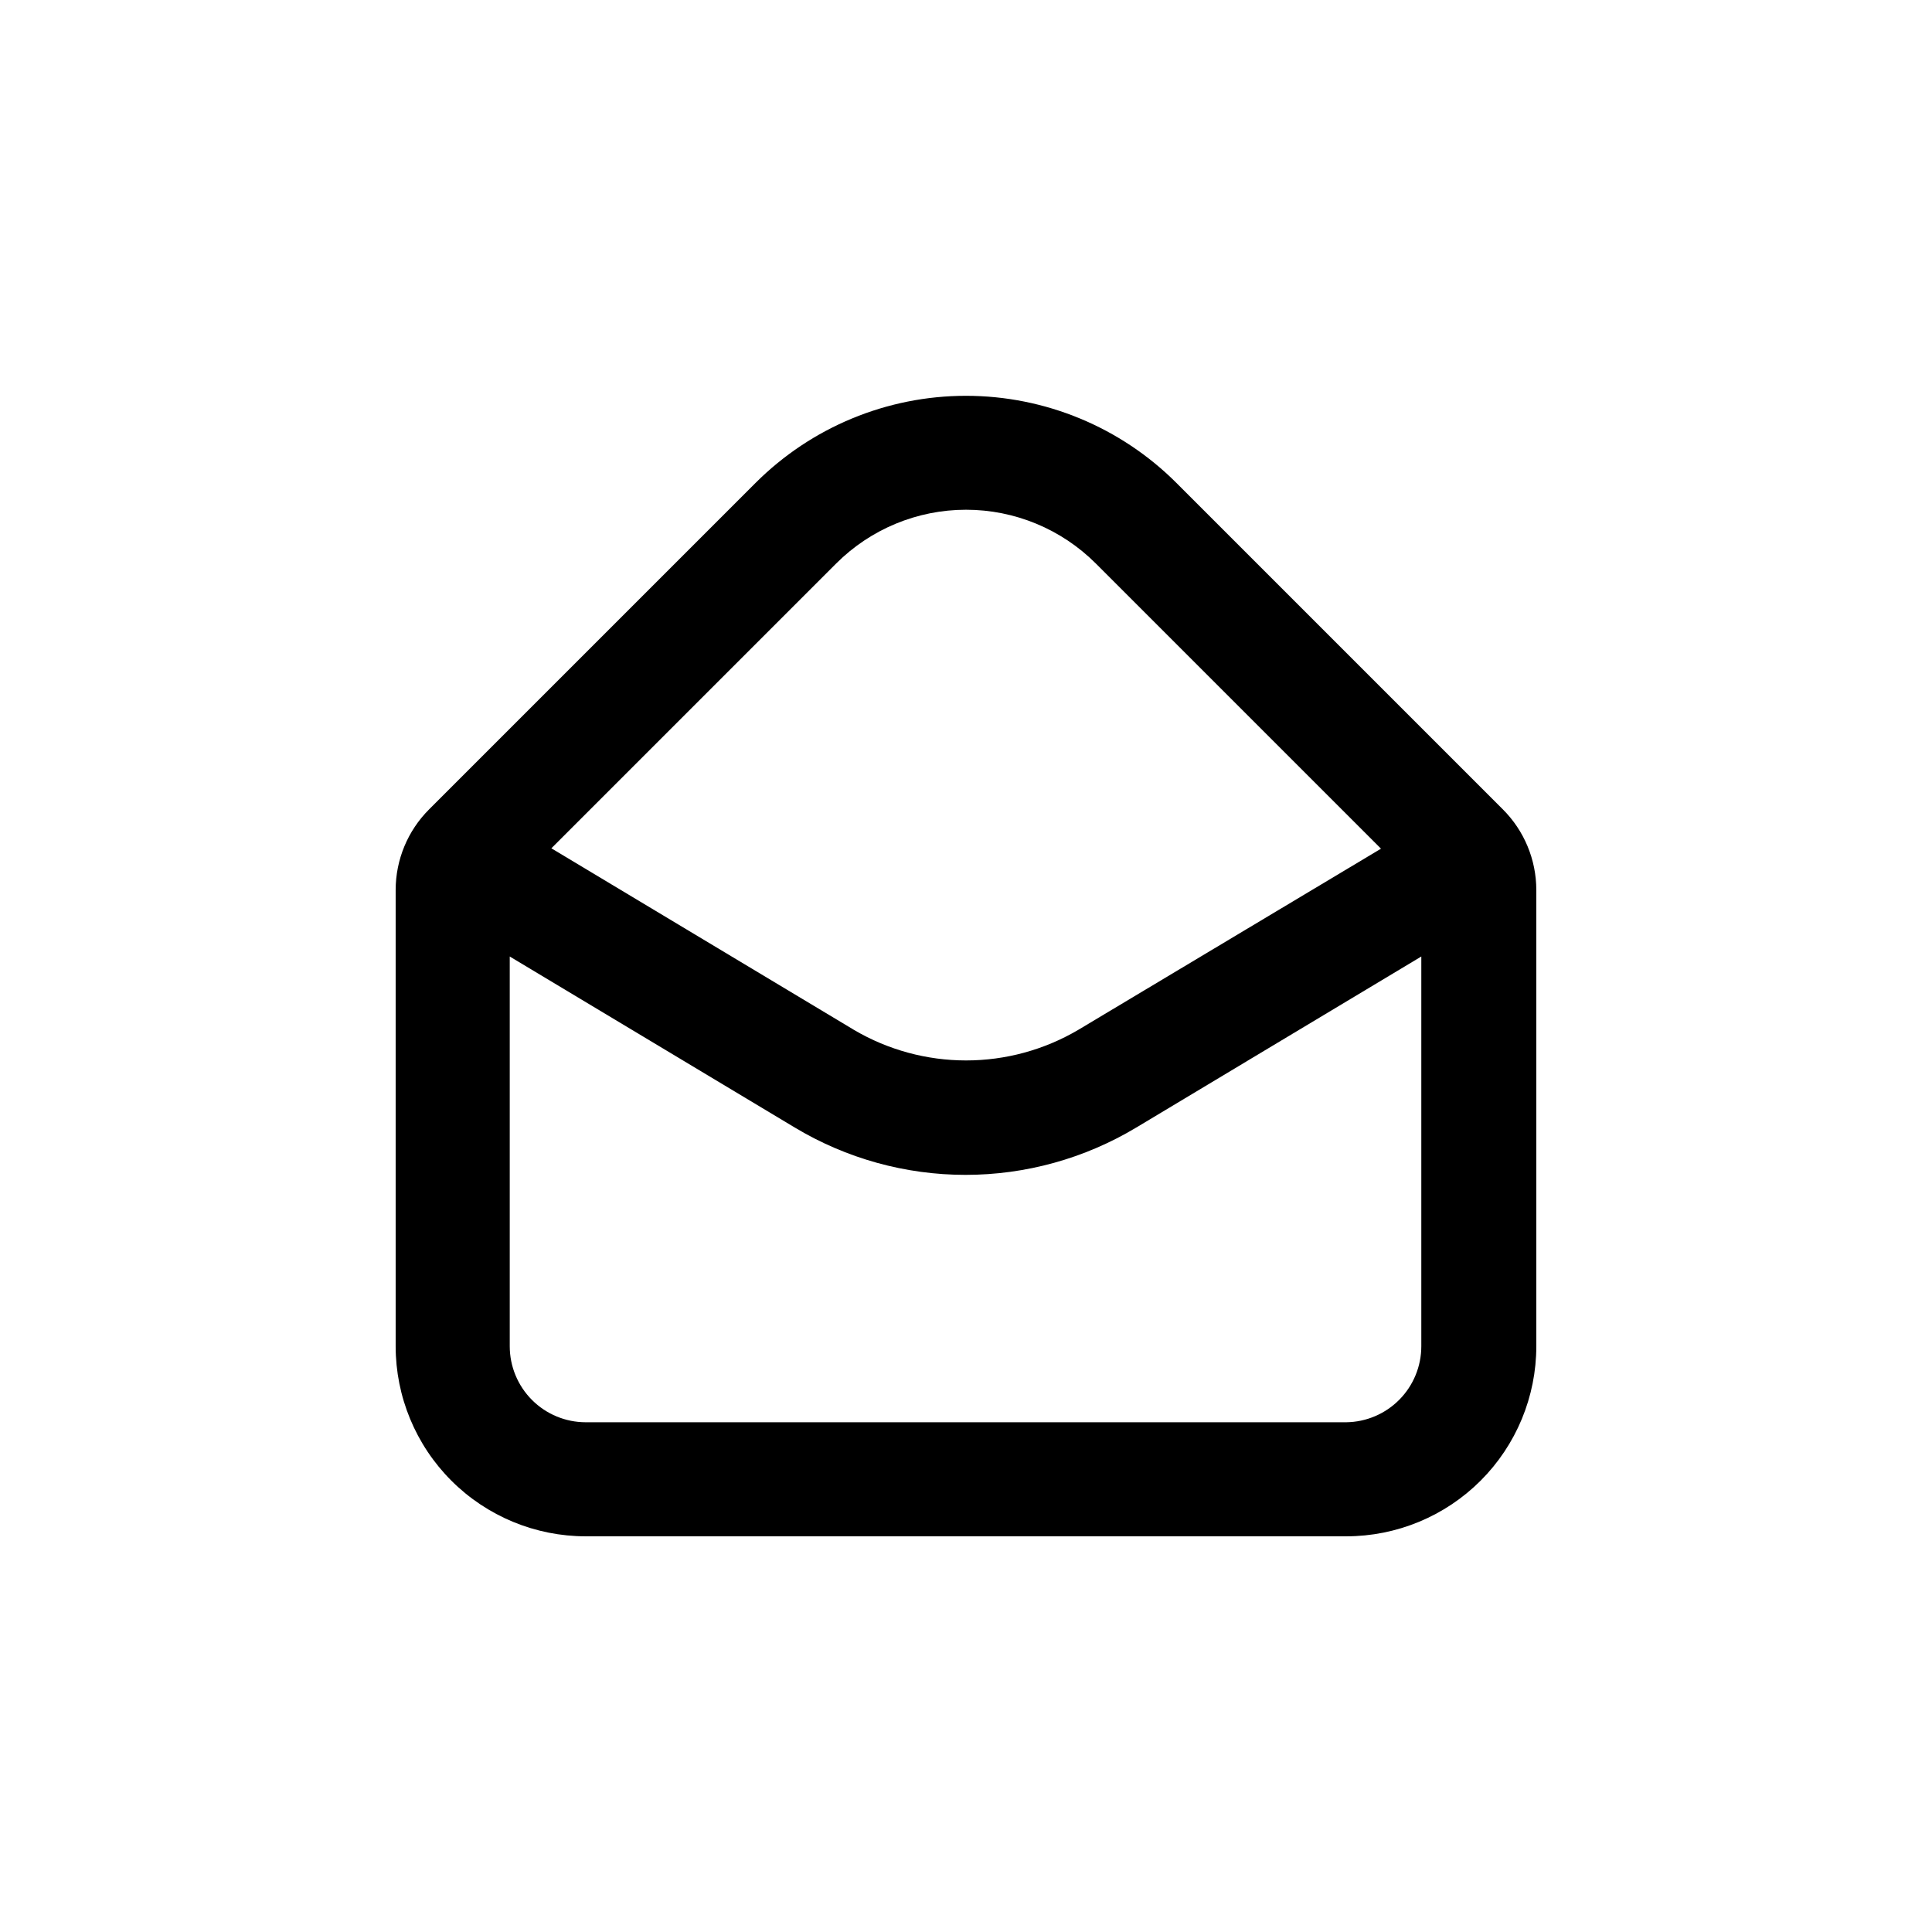 <?xml version="1.0" encoding="UTF-8"?>
<!-- Uploaded to: ICON Repo, www.iconrepo.com, Generator: ICON Repo Mixer Tools -->
<svg fill="#000000" width="800px" height="800px" version="1.1" viewBox="144 144 512 512" xmlns="http://www.w3.org/2000/svg">
 <path d="m299.24 551.14h201.52c13.359 0 26.176-5.309 35.625-14.754 9.445-9.449 14.754-22.266 14.754-35.625v-120.91c-0.008-8.016-3.195-15.699-8.867-21.363l-86.504-86.504c-14.793-14.785-34.855-23.09-55.77-23.09-20.918 0-40.98 8.305-55.773 23.09l-86.504 86.504c-5.672 5.664-8.859 13.348-8.867 21.363v120.91c0 13.359 5.309 26.176 14.758 35.625 9.445 9.445 22.262 14.754 35.625 14.754zm201.52-30.23-201.52 0.004c-5.348 0-10.473-2.125-14.25-5.902-3.781-3.781-5.902-8.906-5.902-14.25v-103.28l75.57 45.344c13.656 8.195 29.285 12.527 45.215 12.527 15.93 0 31.559-4.332 45.219-12.527l75.57-45.344v103.28c0 5.301-2.086 10.387-5.812 14.16-3.727 3.773-8.785 5.926-14.086 5.992zm-135.17-227.57c9.125-9.125 21.504-14.254 34.41-14.254s25.281 5.129 34.41 14.254l75.57 75.57-80.309 48.062c-8.988 5.273-19.223 8.055-29.648 8.055-10.422 0-20.66-2.781-29.648-8.055l-80.258-48.164z"/>
</svg>